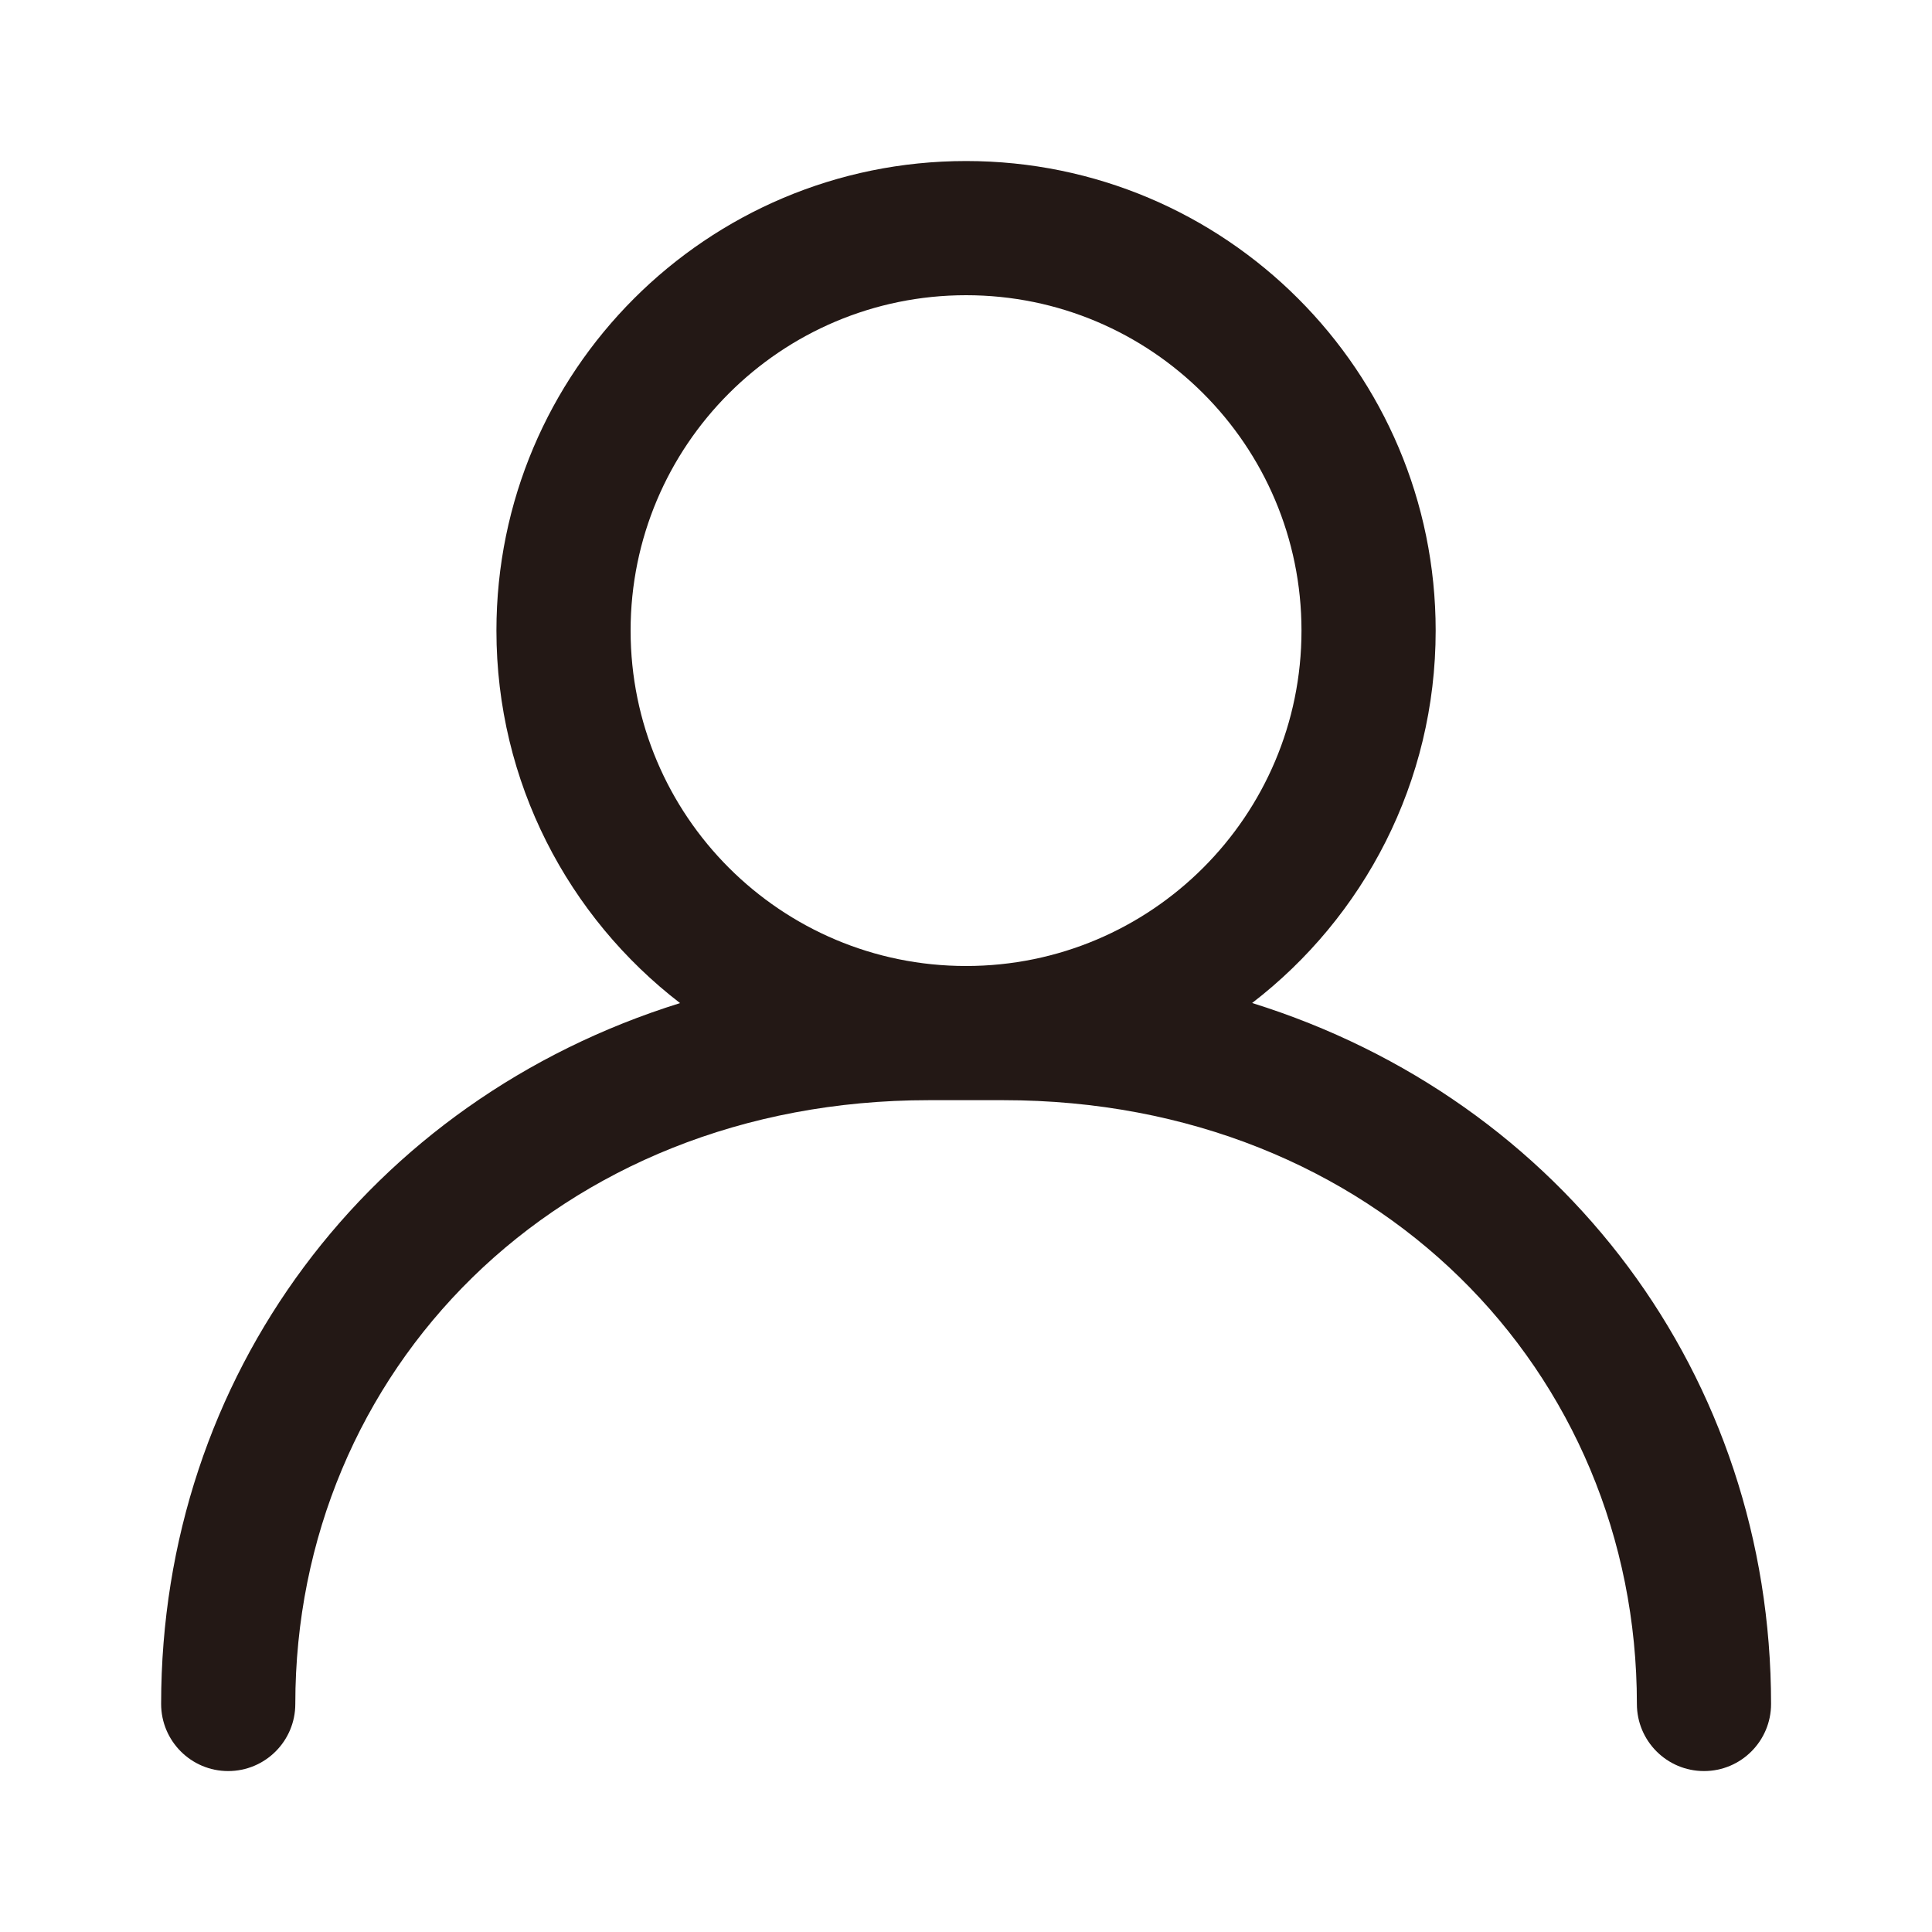<svg width="20" height="20" viewBox="0 0 20 20" fill="none" xmlns="http://www.w3.org/2000/svg">
<path fill-rule="evenodd" clip-rule="evenodd" d="M6.528 6.528C6.528 4.61 8.083 3.056 10.001 3.056C11.918 3.056 13.473 4.61 13.473 6.528C13.473 8.445 11.918 10 10.001 10C8.083 10 6.528 8.445 6.528 6.528ZM10.001 1.667C7.316 1.667 5.139 3.843 5.139 6.528C5.139 8.098 5.884 9.495 7.04 10.384C3.822 11.386 1.668 14.244 1.668 17.639C1.668 18.023 1.979 18.334 2.362 18.334C2.746 18.334 3.057 18.023 3.057 17.639C3.057 14.199 5.761 11.389 9.615 11.389H10.387C14.241 11.389 16.945 14.199 16.945 17.639C16.945 18.023 17.256 18.334 17.64 18.334C18.023 18.334 18.334 18.023 18.334 17.639C18.334 14.244 16.179 11.386 12.962 10.383C14.117 9.495 14.862 8.098 14.862 6.528C14.862 3.843 12.685 1.667 10.001 1.667Z" fill="#231815"/>
</svg>
